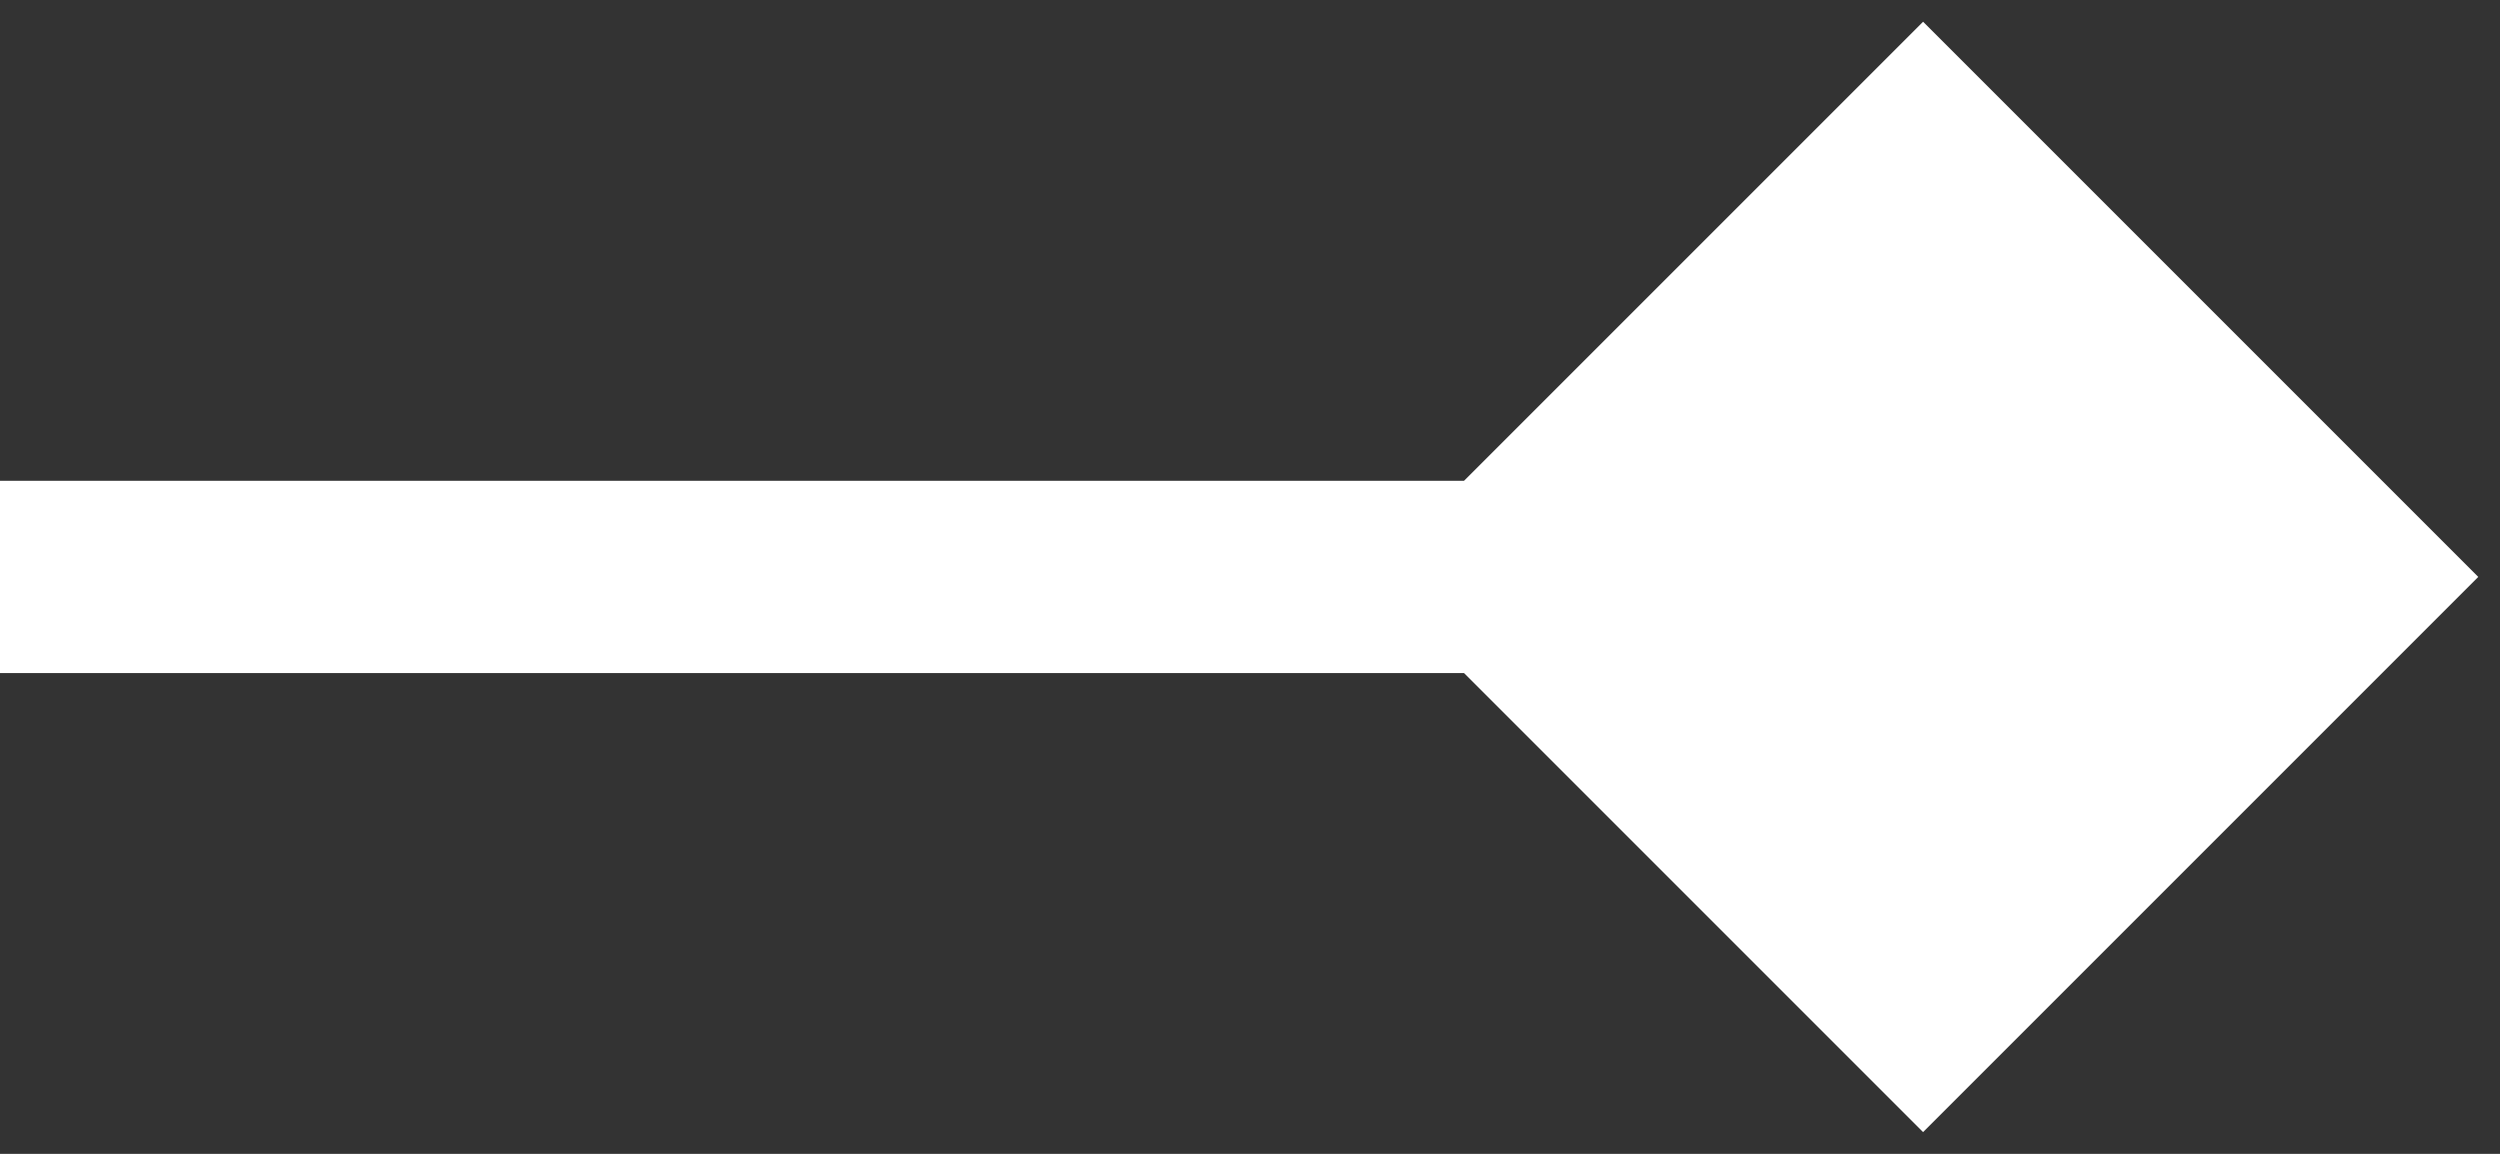 <svg width="13" height="6" viewBox="0 0 13 6" fill="none" xmlns="http://www.w3.org/2000/svg">
<rect x="0" y="0" width="13" height="6" fill="#333333" stroke="none"/>
<path d="M12.887 3L10 0.113L7.113 3L10 5.887L12.887 3ZM-1.07093e-07 3.5L10 3.5L10 2.5L1.07093e-07 2.5L-1.07093e-07 3.5Z" fill="white"/>
</svg>
